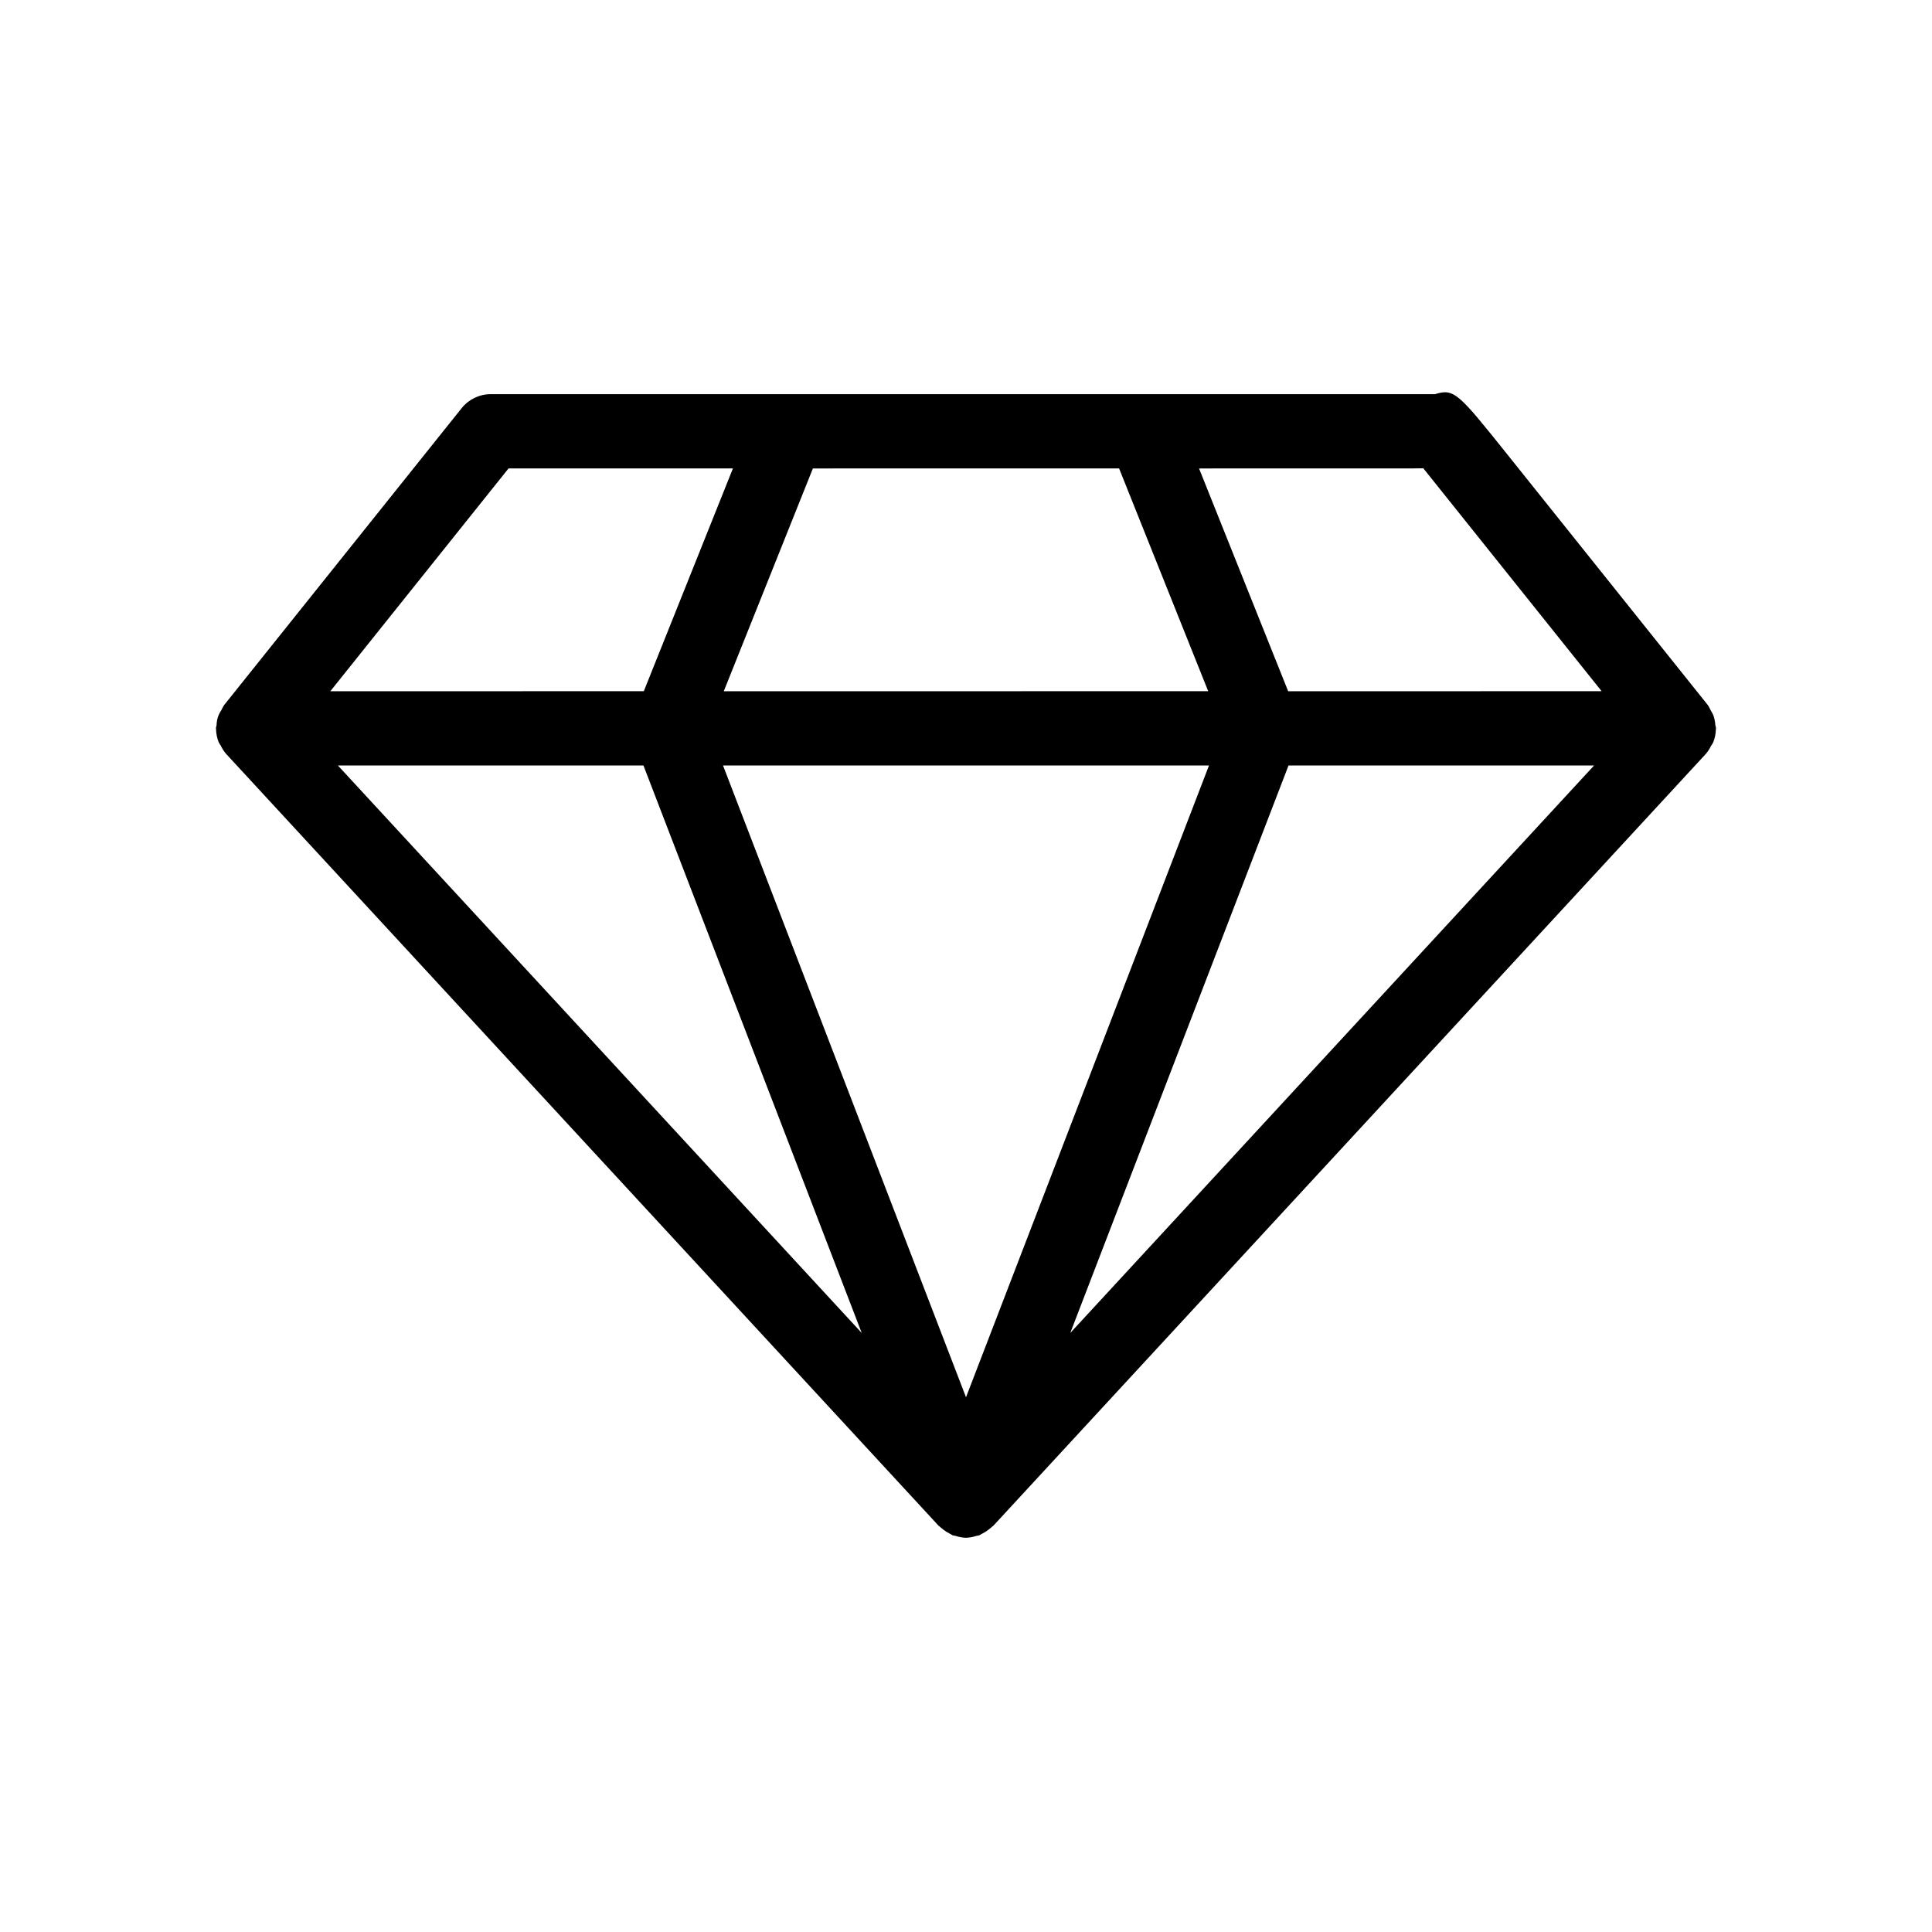 <?xml version="1.0" encoding="UTF-8"?>
<!-- Uploaded to: SVG Repo, www.svgrepo.com, Generator: SVG Repo Mixer Tools -->
<svg fill="#000000" width="800px" height="800px" version="1.1" viewBox="144 144 512 512" xmlns="http://www.w3.org/2000/svg">
 <path d="m598.07 333.58c-0.211-0.473-0.457-0.934-0.742-1.371-0.203-0.465-0.445-0.914-0.723-1.34l-53.133-66.422c-12.93-16.148-14.086-17.594-19.16-15.988h-250.27c-2.988 0.004-5.816 1.359-7.684 3.691l-62.977 78.719c-0.277 0.43-0.523 0.879-0.727 1.348-0.797 1.152-1.234 2.519-1.254 3.922-0.027 0.305-0.176 0.57-0.176 0.883 0 0.059 0.031 0.102 0.031 0.16 0.016 1.23 0.262 2.449 0.727 3.594 0.176 0.312 0.367 0.613 0.574 0.906 0.34 0.723 0.77 1.398 1.277 2.012l188.93 204.67c0.062 0.066 0.152 0.09 0.219 0.156 0.219 0.227 0.477 0.395 0.719 0.602h-0.004c0.57 0.48 1.195 0.895 1.859 1.234 0.242 0.125 0.449 0.289 0.703 0.395 0.074 0.031 0.125 0.098 0.199 0.129 0.102 0.039 0.207 0.023 0.309 0.059 0.133 0.047 0.27 0.031 0.406 0.074v-0.004c0.895 0.309 1.832 0.484 2.781 0.516l0.031 0.008h0.012l0.031-0.008c0.949-0.031 1.891-0.207 2.789-0.516 0.133-0.043 0.27-0.027 0.402-0.074 0.102-0.035 0.207-0.02 0.309-0.059 0.078-0.031 0.125-0.098 0.199-0.129 0.254-0.105 0.461-0.27 0.703-0.395l-0.004 0.004c0.668-0.336 1.289-0.754 1.859-1.234 0.242-0.207 0.5-0.375 0.719-0.602 0.062-0.066 0.156-0.09 0.219-0.156l188.93-204.67h-0.004c0.512-0.617 0.941-1.297 1.285-2.023 0.203-0.285 0.395-0.586 0.566-0.895 0.465-1.141 0.711-2.359 0.727-3.594 0-0.059 0.031-0.105 0.031-0.16 0-0.316-0.148-0.582-0.18-0.887-0.055-0.871-0.23-1.73-0.512-2.555zm-82.949-65.441c2.199 0 4.219 0 6.066-0.039 8.262 10.328 32.227 40.281 47.262 59.078l-83.074 0.004-23.617-59.039zm-115.12 246.15-64.395-167.43h128.79zm40.57-246.15 23.617 59.039-128.38 0.004 23.617-59.039zm-161.8 0h59.461l-23.617 59.039-83.074 0.004zm-45.227 78.719h80.977l57.844 150.39zm194.09 150.39 57.84-150.39h80.977z"/>
</svg>